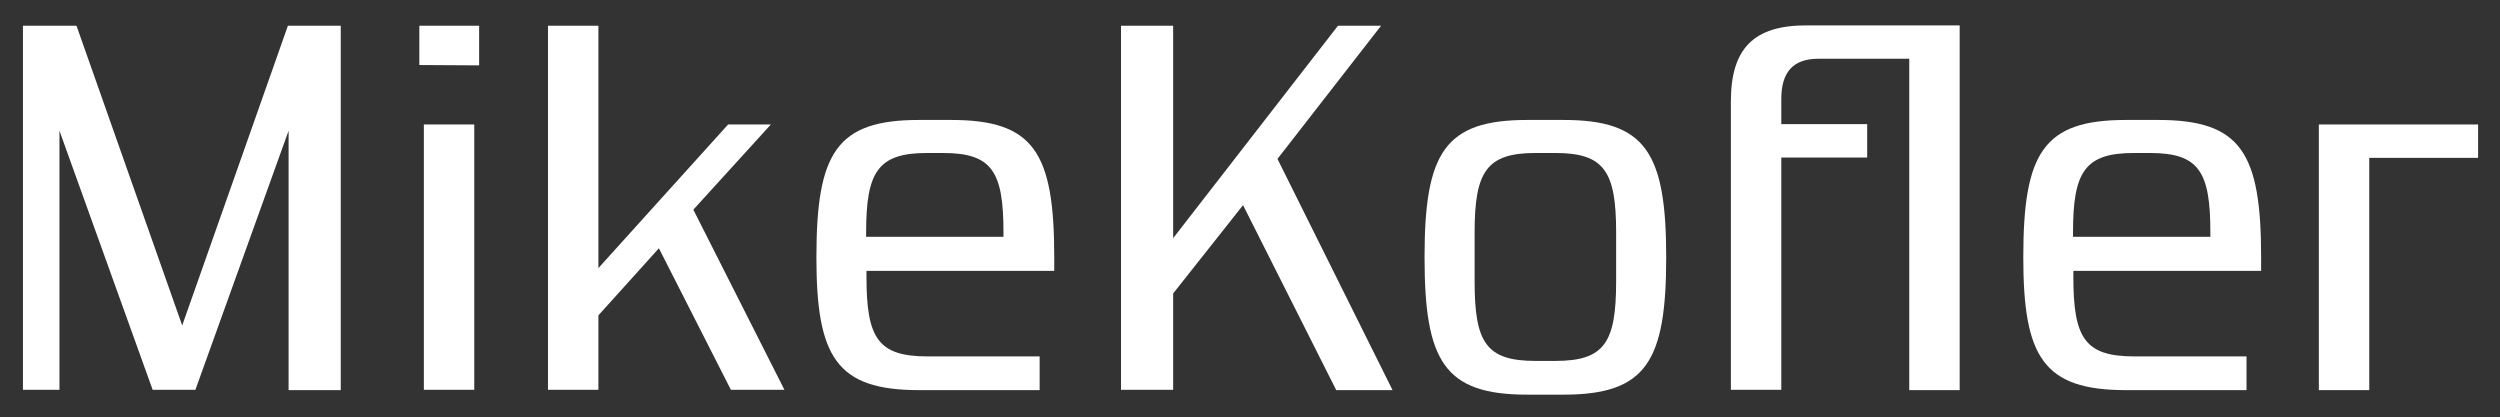 <svg xmlns="http://www.w3.org/2000/svg" xmlns:xlink="http://www.w3.org/1999/xlink" id="Ebene_1" x="0px" y="0px" viewBox="0 0 719 120" style="enable-background:new 0 0 719 120;" xml:space="preserve"><rect x="0" y="0" width="719" height="120" fill="#333333" stroke="none"/><style type="text/css">	.st0{fill:#FFFFFF;}</style><g>	<path class="st0" d="M52.4,93.6L82.8,7.4H98v104.8H83V37.6l-26.8,74.5H43.9L17.1,37.6v74.5H6.6V7.4h15.4L52.4,93.6z"></path>	<path class="st0" d="M120.6,18.7V7.4h17.2v11.4 M136.4,112.1h-14.5V35.8h14.5V112.1z"></path>	<path class="st0" d="M225.6,112.1h-15.4l-20.7-40.7l-17.4,19.3v21.4h-14.5V7.4h14.5v69.7l37.3-41.3h12.3l-22.3,24.5L225.6,112.1z"></path>	<path class="st0" d="M303.2,77.9h-54v1.8c0,17.5,3.3,22.8,17.5,22.8H299v9.7h-34.7c-23.8,0-29.5-9.6-29.5-38.2  c0-30.1,5.8-39.5,29.5-39.5h9.3c23.8,0,29.6,9.4,29.6,39.5V77.9z M266.6,44c-14.1,0-17.5,5.4-17.5,22.8v1.3h39.5v-1.3  c0-17.5-3.3-22.8-17.4-22.8H266.6z"></path>	<path class="st0" d="M337.4,112.1h-15V7.4h15v61.1l47.4-61.1h12.4l-29.8,38.3l33.1,66.5h-16.2L357.5,59l-20.1,25.4V112.1z"></path>	<path class="st0" d="M439.2,113.5c-23.8,0-29.5-9.6-29.5-39.5c0-30.1,5.8-39.5,29.5-39.5h10.5c23.6,0,29.5,9.4,29.5,39.5  c0,29.9-5.7,39.5-29.5,39.5H439.2z M447.3,103.8c14.1,0,17.5-5.2,17.5-22.8V66.8c0-17.5-3.4-22.8-17.5-22.8h-5.7  c-14.1,0-17.5,5.4-17.5,22.8V81c0,17.5,3.3,22.8,17.5,22.8H447.3z"></path>	<path class="st0" d="M563.6,7.4v104.8h-14.5V16.9h-26.2c-7.2,0-10.6,3.9-10.6,11.5v7.3H537v9.6h-24.7v66.8h-14.5V29.2  c0-15.3,6.6-21.9,21.7-21.9H563.6z"></path>	<path class="st0" d="M650.3,77.9h-54v1.8c0,17.5,3.3,22.8,17.5,22.8h32.3v9.7h-34.7c-23.8,0-29.5-9.6-29.5-38.2  c0-30.1,5.8-39.5,29.5-39.5h9.3c23.8,0,29.6,9.4,29.6,39.5V77.9z M613.7,44c-14.1,0-17.5,5.4-17.5,22.8v1.3h39.5v-1.3  c0-17.5-3.3-22.8-17.4-22.8H613.7z"></path>	<path class="st0" d="M666.9,35.8h45.8v9.6h-31.3v66.8h-14.5V35.8z"></path></g></svg>